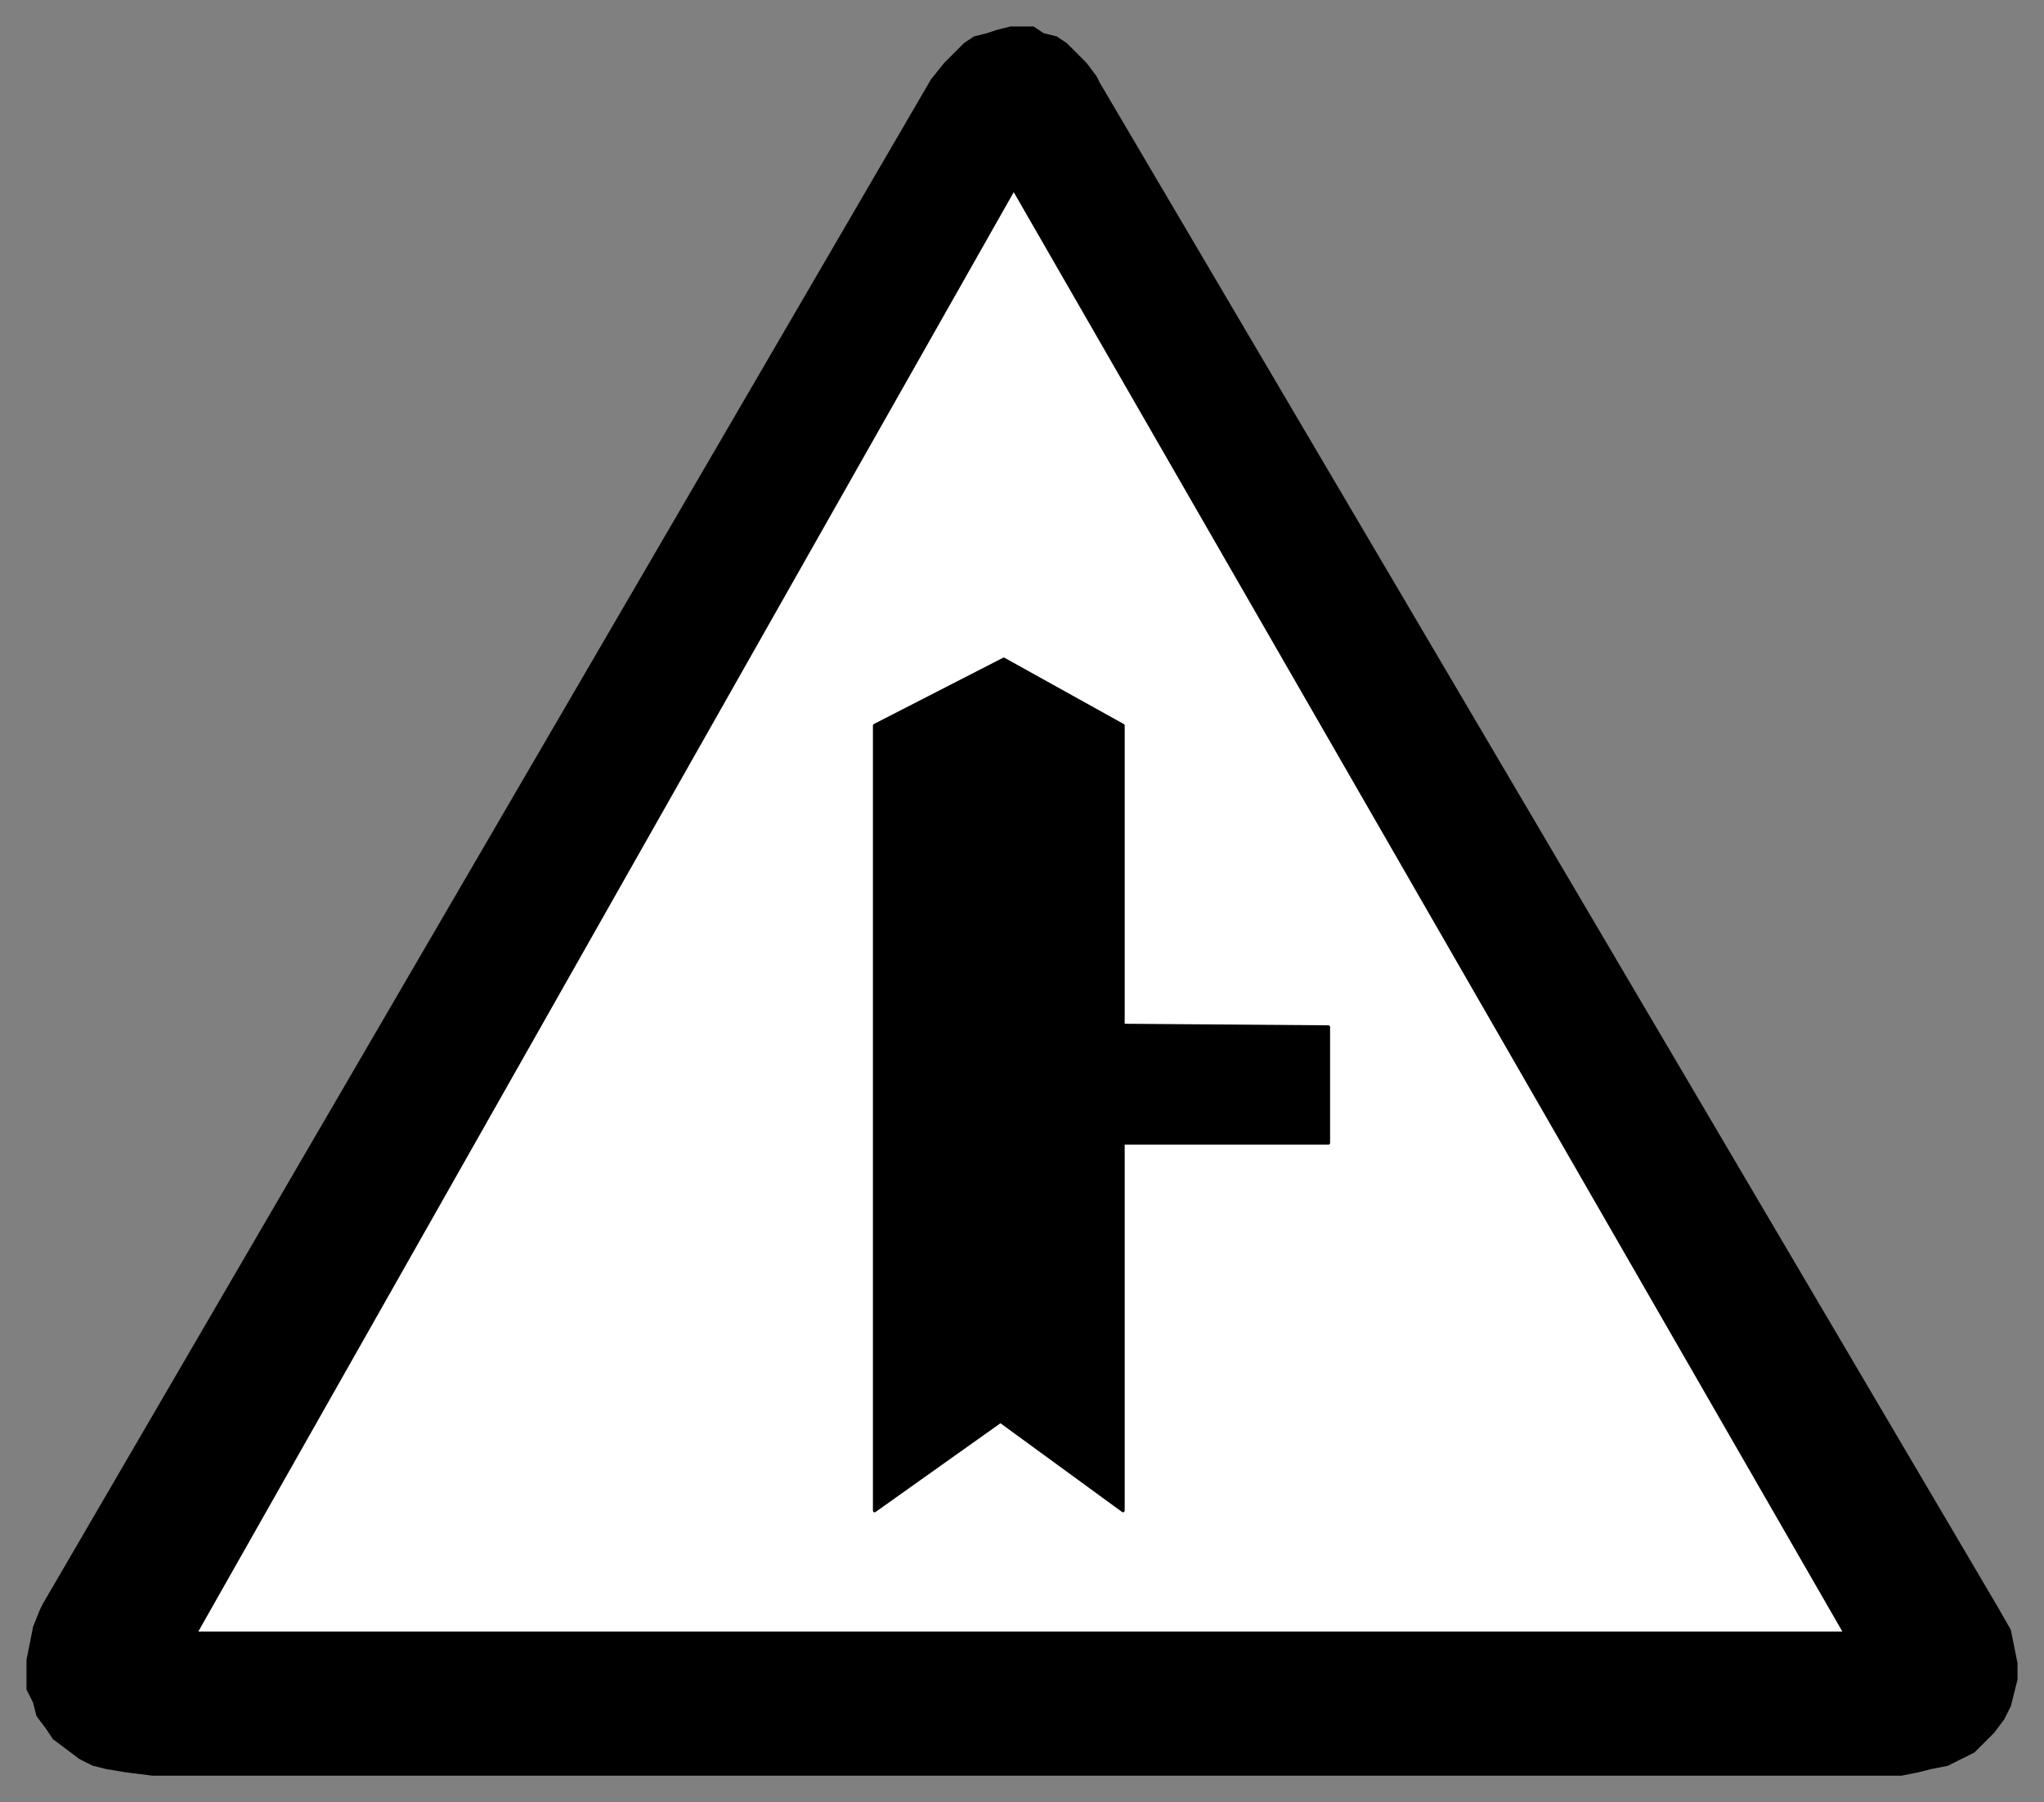 <svg xmlns="http://www.w3.org/2000/svg" fill-rule="evenodd" height="544" preserveAspectRatio="none" stroke-linecap="round" width="617"><rect width="100%" height="100%" fill="#808080" stroke="none"/><style>.pen0{stroke:#000;stroke-width:1;stroke-linejoin:round}.brush1{fill:#000}</style><path class="brush1" style="stroke:none" d="M46 536h528l5-1 4-1 5-1 4-2 4-2 3-3 3-3 3-4 2-4 1-4 1-4v-5l-1-5-1-5-4-7L332 25l-1-2-3-4-3-3-3-3-3-2-4-1-3-2h-7l-4 1-3 1-4 1-3 2-3 3-3 3-4 5L13 484l-1 2-2 5-1 5-1 5v9l2 4 1 4 3 4 2 3 4 3 4 3 4 2 4 1 6 1 8 1z"/><path class="pen0" style="fill:#fff" d="M306 57 59 493h498L306 57z"/><path class="pen0 brush1" d="m264 219 39-20 36 20v237l-37-27-38 27V219z"/><path class="pen0 brush1" d="M401 345H272l-1-36 130 1v35z"/></svg>
